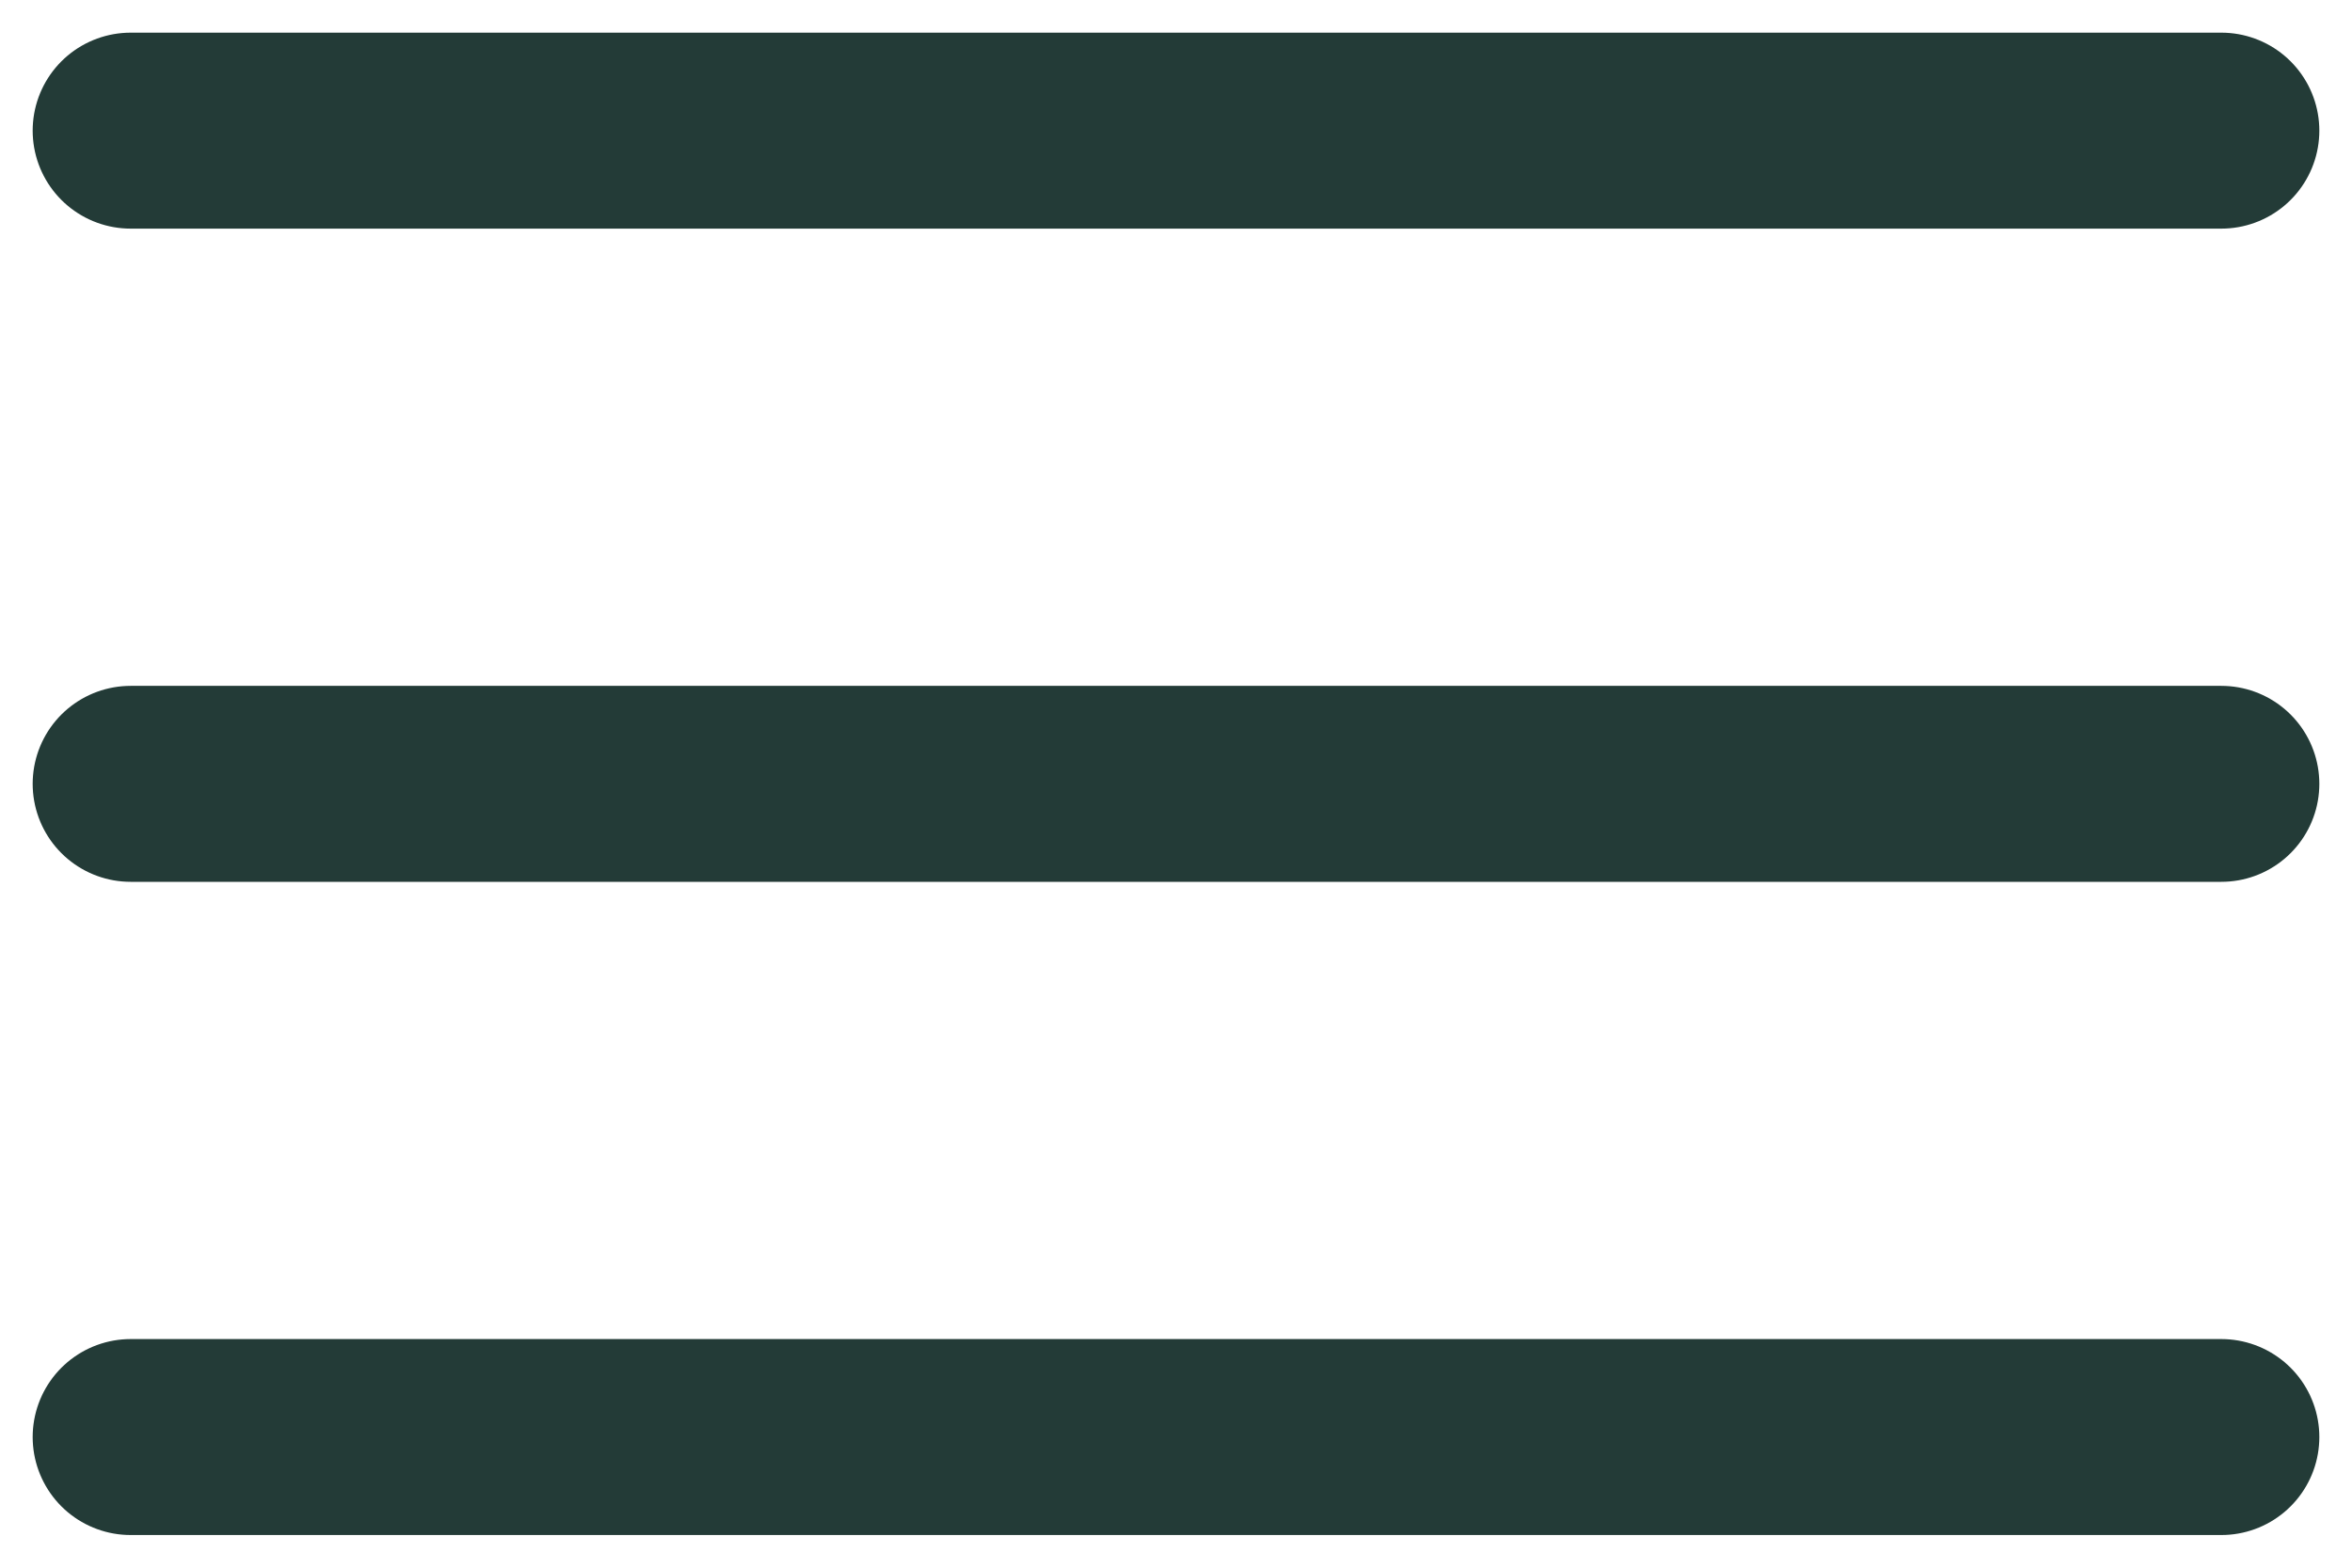 <?xml version="1.0" encoding="UTF-8"?> <svg xmlns="http://www.w3.org/2000/svg" width="18" height="12" viewBox="0 0 18 12" fill="none"><path d="M17 1H1M17 6H1M17 11H1" stroke="#233B37" stroke-width="1.5" stroke-linecap="round"></path></svg> 